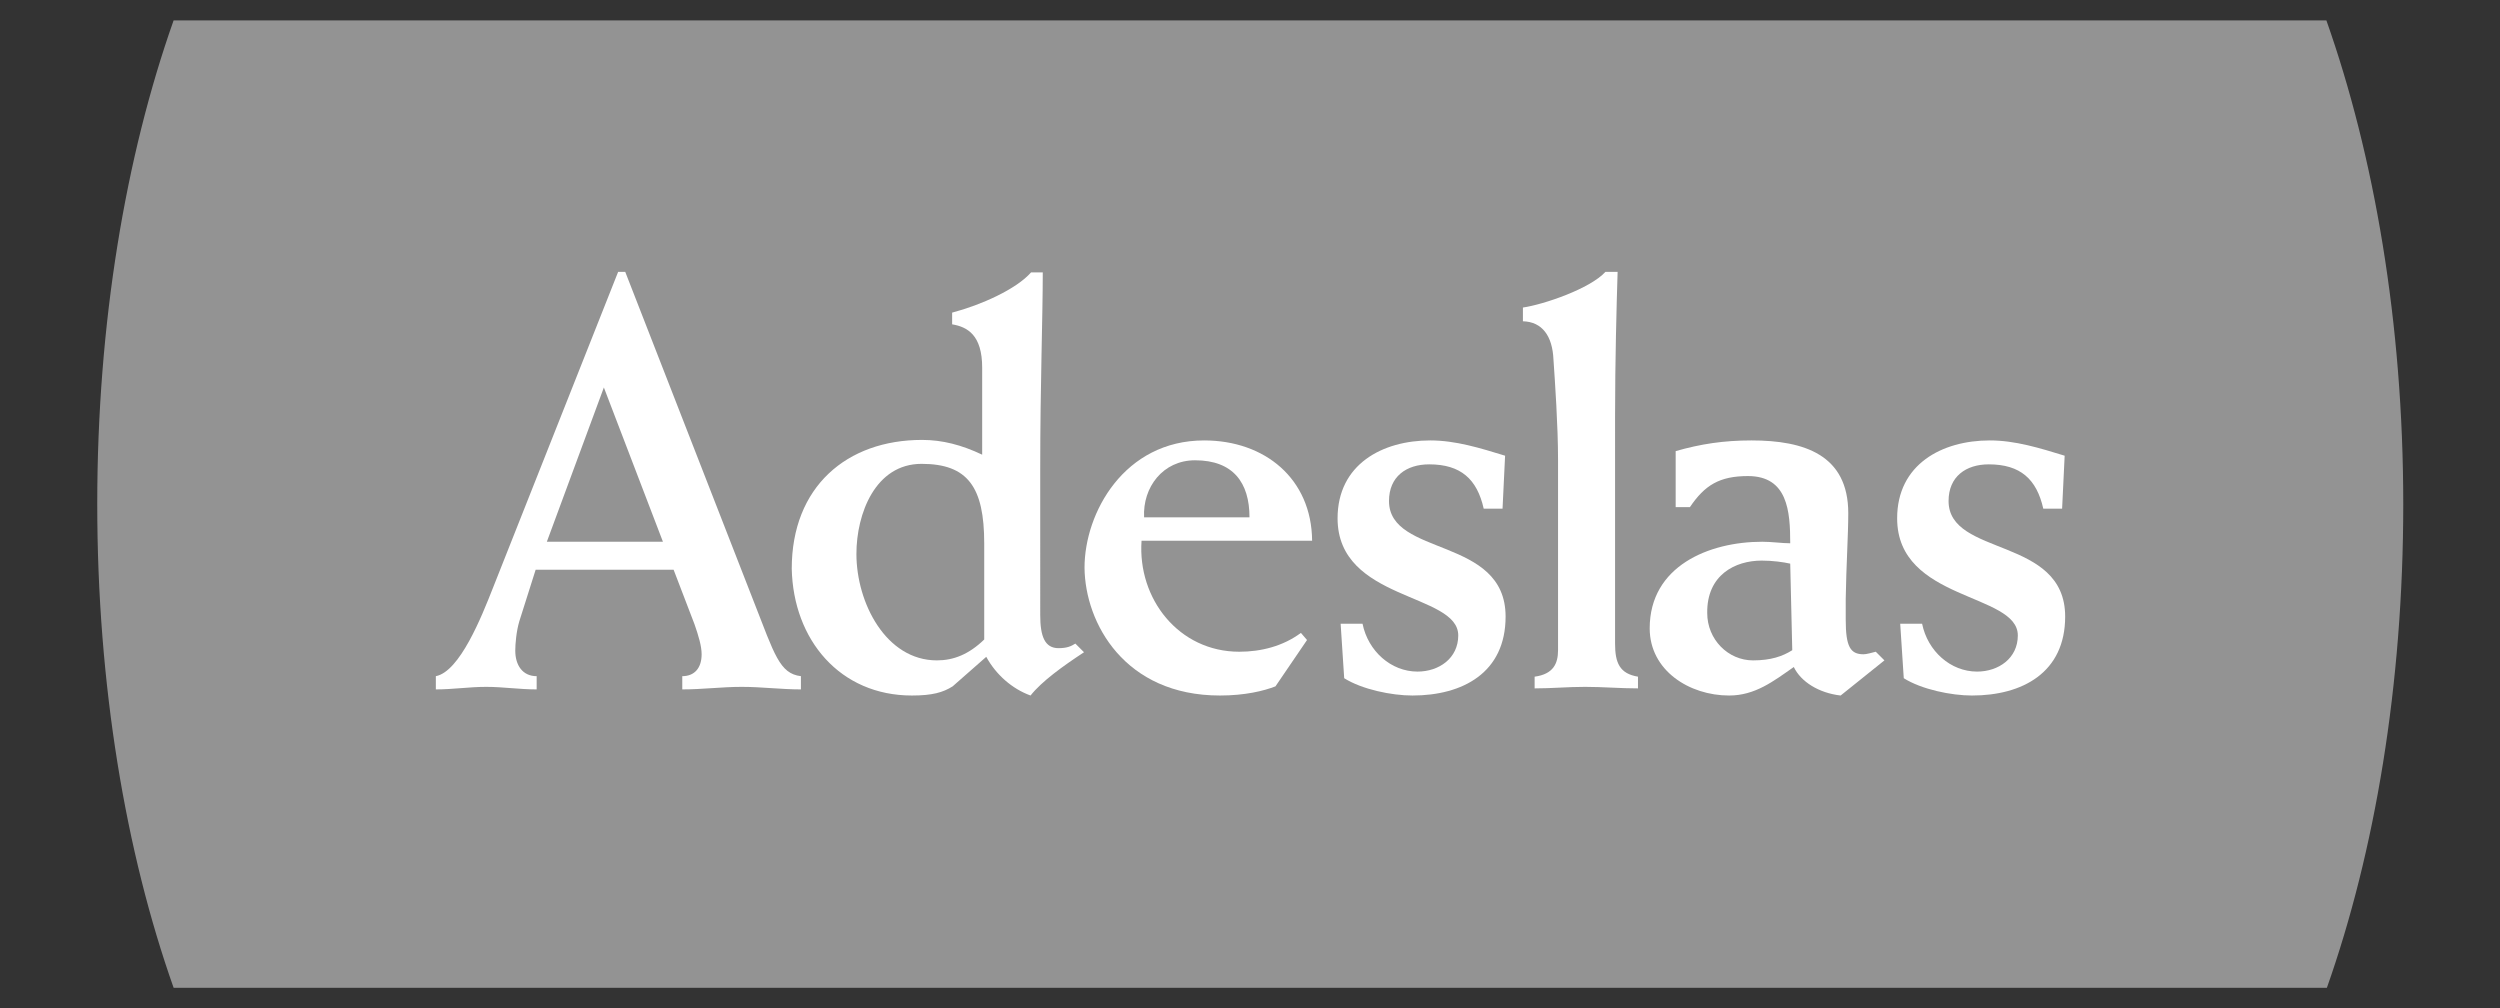 <?xml version="1.0" encoding="utf-8"?>
<!-- Generator: Adobe Illustrator 22.1.0, SVG Export Plug-In . SVG Version: 6.00 Build 0)  -->
<svg version="1.2" baseProfile="tiny" id="Capa_1" xmlns="http://www.w3.org/2000/svg" xmlns:xlink="http://www.w3.org/1999/xlink"
	 x="0px" y="0px" viewBox="0 0 491 198" xml:space="preserve">
<rect x="0" y="0" width="491" height="198" fill="#333333" stroke="none"/>
<g>
	<g id="oO4N6D.tif">
	</g>
	<path fill="#939393" d="M456.9,4h-40.5h-82.2H156.7H74.5H34.1c-9.4,26.6-15,59.4-15,95s5.6,68.4,15,95h40.5h82.2h177.5h82.2h40.5
		c9.4-26.6,15-59.4,15-95S466.3,30.6,456.9,4z"/>
	<g>
		<path fill="#FFFFFF" d="M105.4,135.4v-2.6c-2.8,0-4.2-2.2-4.2-5c0-1.3,0.2-3.8,0.8-5.8l3.2-10.1h27.1l4.1,10.7
			c0.8,2.3,1.4,4.3,1.4,5.9c0,2.7-1.4,4.3-3.8,4.3v2.6c4,0,7.7-0.5,11.7-0.5c3.9,0,7.7,0.5,11.6,0.5v-2.6c-4.2-0.5-5.2-4.3-9.2-14.5
			l-25.3-64.9h-1.4l-24.6,62.1c-2.2,5.6-6.5,16.4-11.2,17.3v2.6c3.4,0,6.5-0.5,9.9-0.5C98.8,134.9,102,135.4,105.4,135.4z
			 M118.6,76.1l11.6,30.3h-22.8L118.6,76.1z"/>
		<path fill="#FFFFFF" d="M179.1,136.6c4,0,6.1-0.6,8-1.8l6.6-5.8c1.9,3.5,5.1,6.3,8.7,7.6c2.2-2.8,6.4-5.8,10.5-8.5l-1.7-1.7
			c-0.8,0.5-1.6,0.9-3.3,0.9c-2.7,0-3.6-2.3-3.6-6.5V92.1c0-16.7,0.5-29.6,0.5-38.6h-2.3c-2.9,3.3-9.8,6.4-15.5,7.9v2.3
			c3,0.5,5.9,2.1,5.9,8.5v17.1c-4-1.9-7.8-2.9-11.8-2.9c-14.8,0-25.6,9.2-25.6,25.3C155.8,125.7,165,136.6,179.1,136.6z M181,91.1
			c9.1,0,12.3,4.6,12.3,15.6v18.9c-3,2.9-6,4.1-9.3,4.1c-10,0-15.8-11.3-15.8-20.9C168.2,100.9,171.9,91.1,181,91.1z"/>
		<path fill="#FFFFFF" d="M239.6,136.6c4.9,0,8.6-0.9,10.9-1.8l6.2-9.1l-1.2-1.4c-3.5,2.6-7.8,3.7-12.1,3.7
			c-11.9,0-20-10.4-19.2-21.8h33.5c-0.1-12.2-9.3-19.7-21.2-19.7c-15.7,0-23.5,14.2-23.5,25C213.1,122.4,220.9,136.6,239.6,136.6z
			 M234.7,90.4c7.5,0,10.7,4.4,10.7,11.2h-20.7C224.4,95.7,228.4,90.4,234.7,90.4z"/>
		<path fill="#FFFFFF" d="M286.4,124.8c0,4.5-3.8,7.1-8,7.1c-5.2,0-9.7-4-10.8-9.4h-4.3l0.7,10.7c3.5,2.2,9.3,3.4,13.4,3.4
			c9.9,0,18.3-4.5,18.3-15.5c0-15.8-22.9-11.7-22.9-22.7c0-4.8,3.4-7.2,7.9-7.2c6.2,0,9.4,2.9,10.7,8.7h3.7l0.5-10.4
			c-4.9-1.5-9.7-3-14.7-3c-9.4,0-18.2,4.7-18.2,15.3C262.7,118.1,286.4,116.4,286.4,124.8z"/>
		<path fill="#FFFFFF" d="M305.1,70.6c0.3,4.4,0.9,13,0.9,19.7v37.4c0,2.6-0.9,4.7-4.6,5.2v2.3c3.4,0,6.5-0.3,9.9-0.3
			c3.5,0,6.9,0.3,10.4,0.3v-2.3c-3.6-0.6-4.5-2.7-4.5-6.5V81.6c0-10.6,0.3-21.9,0.5-28.2h-2.4c-3,3.3-12.1,6.4-16.2,7v2.7
			C302.9,63.2,304.9,66,305.1,70.6z"/>
		<path fill="#FFFFFF" d="M339.6,136.6c5.1,0,8.7-2.8,12.7-5.6c1.4,2.9,4.9,5.1,9.2,5.6l8.6-6.9l-1.7-1.7c-0.8,0.2-1.8,0.5-2.4,0.5
			c-2.6,0-3.5-1.5-3.5-6.8v-4.1c0.1-6.5,0.5-12.6,0.5-16.8c0-11.5-8.7-14.3-19-14.3c-5.5,0-10,0.7-14.9,2.1v11h2.8
			c2.9-4.3,5.8-6.1,11.4-6.1c7.8,0,8.3,6.9,8.3,13.2c-1.6,0-3.6-0.3-5.5-0.3c-10.5,0-22.1,4.8-22.1,17
			C324,131.7,331.8,136.6,339.6,136.6z M346,110.1c2.1,0,4.3,0.3,5.6,0.6l0.4,17c-1.9,1.2-4.2,2-7.7,2c-4.9,0-9-4.1-9-9.3
			C335.2,112.9,340.8,110.1,346,110.1z"/>
		<path fill="#FFFFFF" d="M396.3,124.8c0,4.5-3.8,7.1-8,7.1c-5.2,0-9.7-4-10.8-9.4h-4.3l0.7,10.7c3.5,2.2,9.3,3.4,13.4,3.4
			c9.9,0,18.3-4.5,18.3-15.5c0-15.8-22.9-11.7-22.9-22.7c0-4.8,3.4-7.2,7.9-7.2c6.2,0,9.4,2.9,10.7,8.7h3.7l0.5-10.4
			c-4.9-1.5-9.7-3-14.7-3c-9.4,0-18.2,4.7-18.2,15.3C372.6,118.1,396.3,116.4,396.3,124.8z"/>
	</g>
</g>
</svg>
